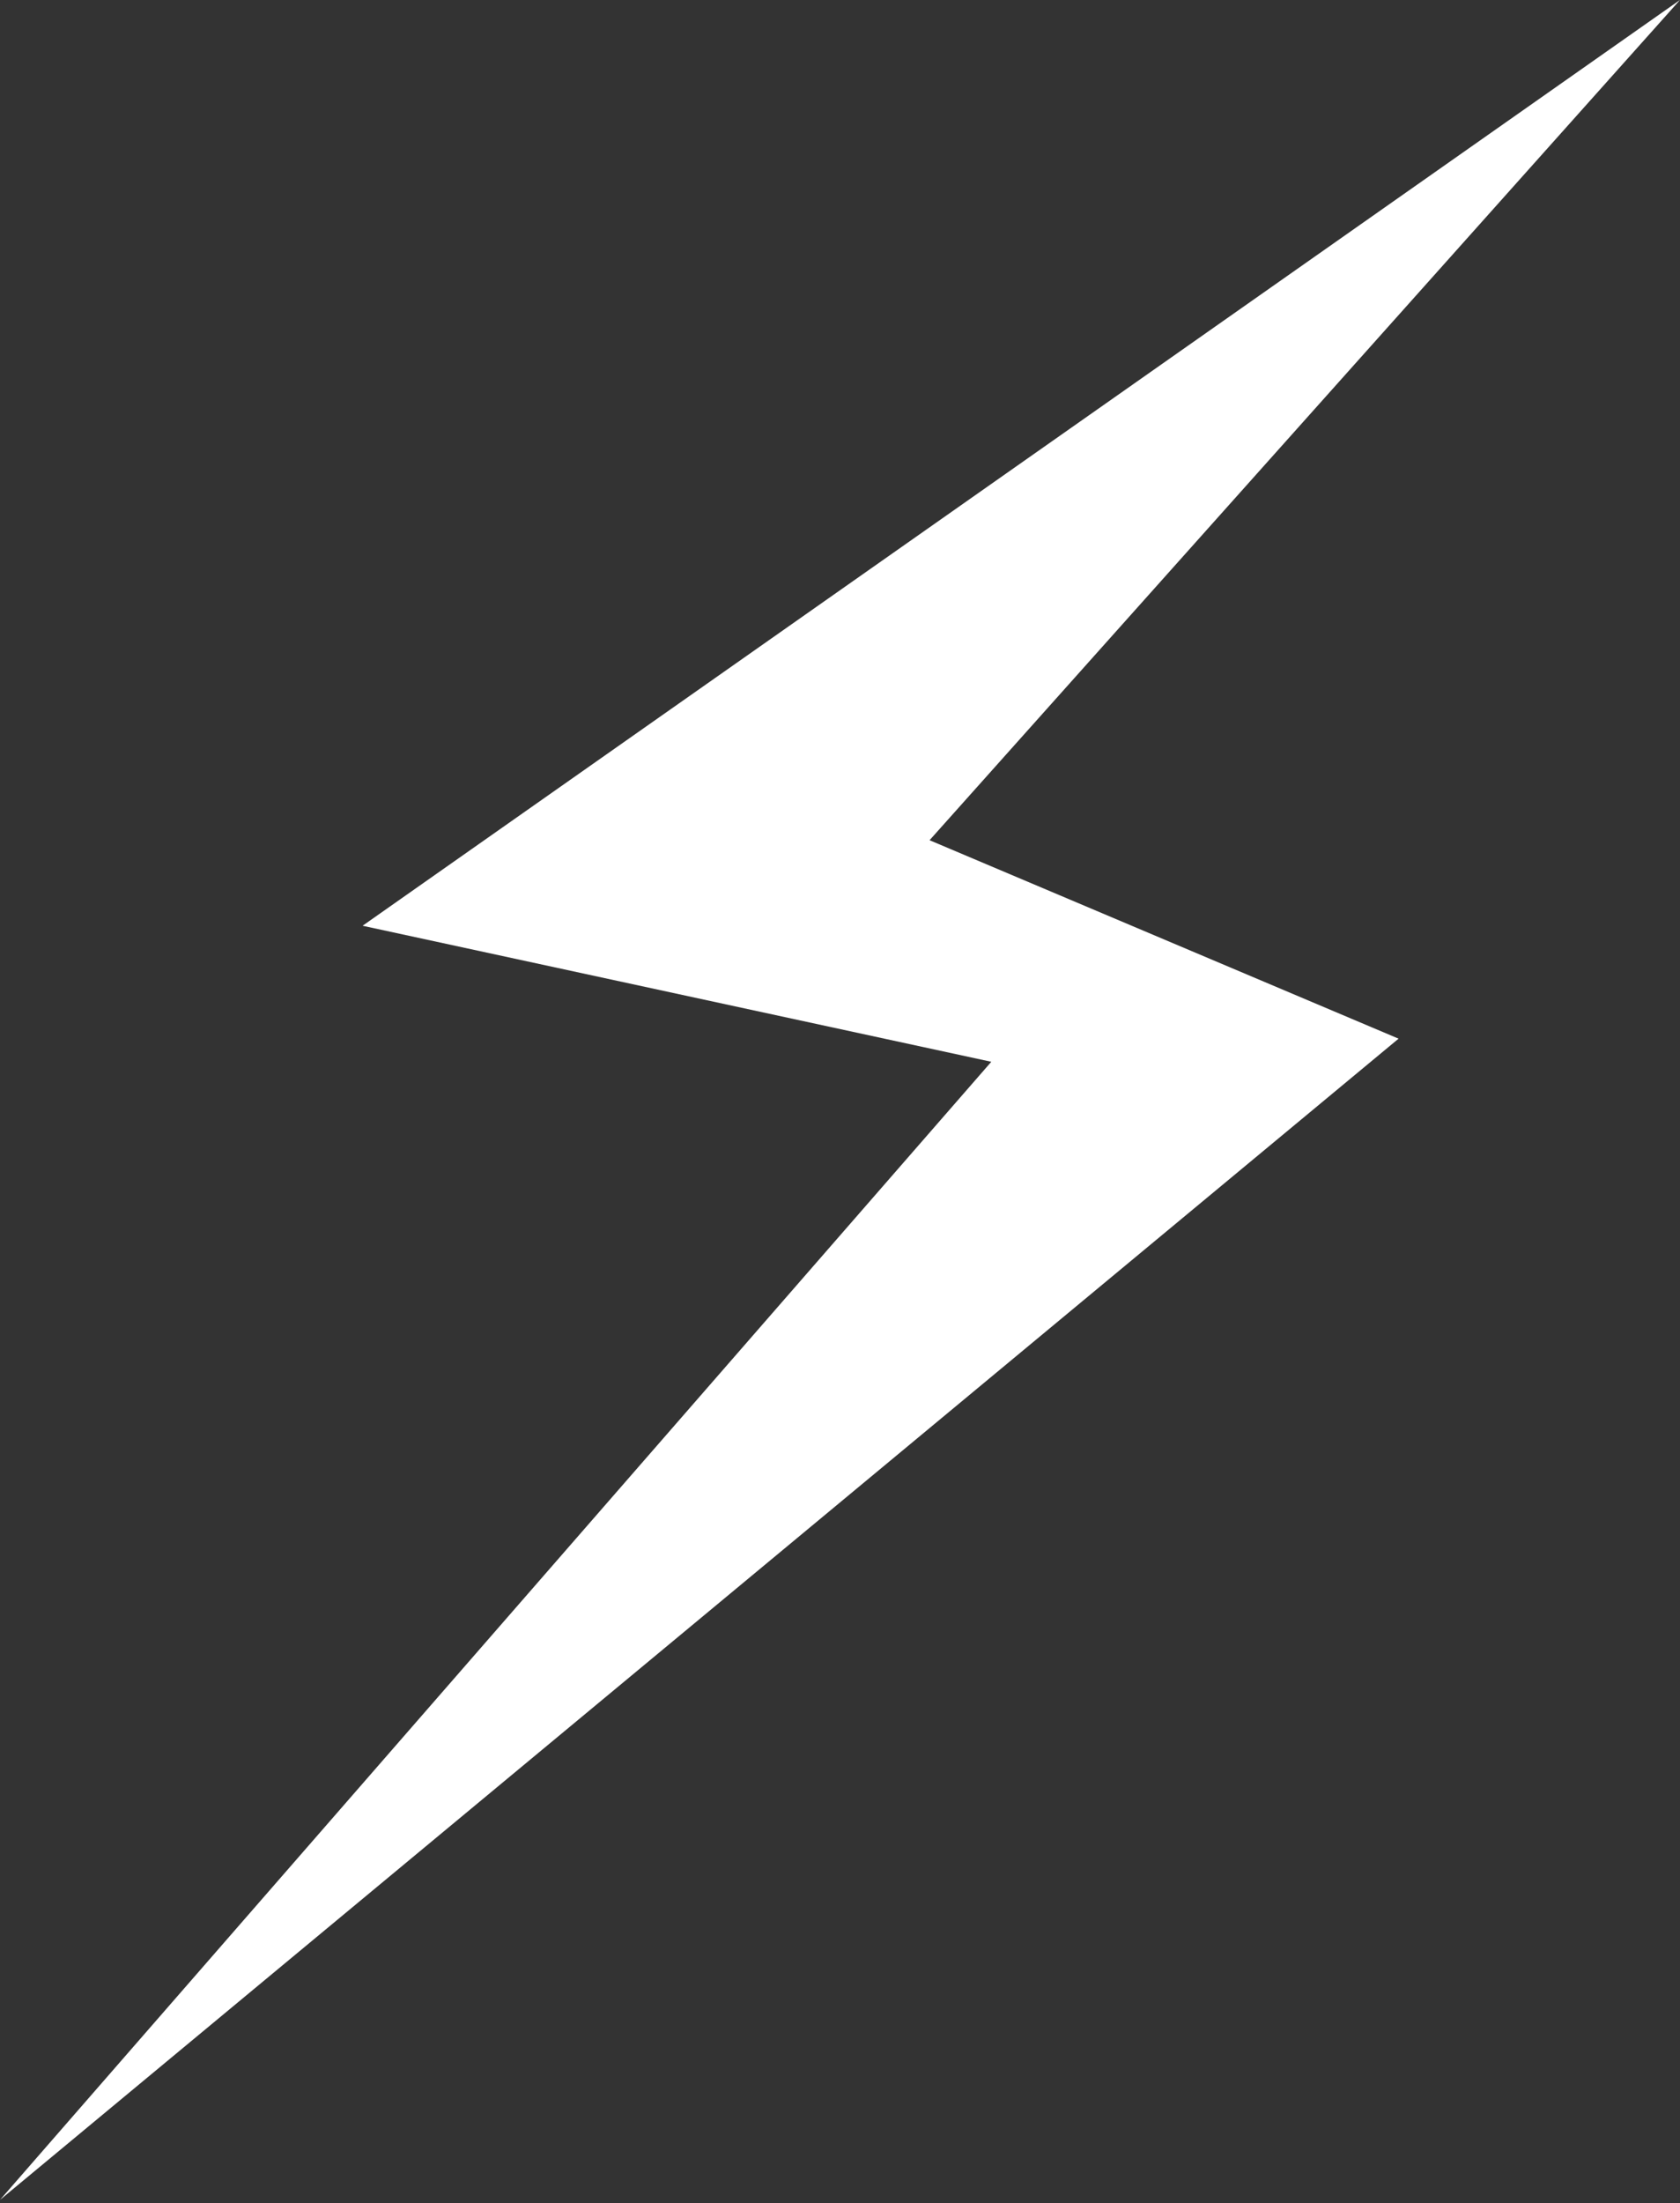 <?xml version="1.0" encoding="UTF-8"?> <svg xmlns="http://www.w3.org/2000/svg" width="74" height="97" viewBox="0 0 74 97" fill="none"><rect x="0" y="0" width="74" height="97" fill="#333333" stroke="none"/><path d="M74.001 -0.003L15.971 40.761L43.664 46.751L0.001 96.861L61.604 45.733L40.945 36.995L74.001 -0.003Z" fill="white"></path></svg> 